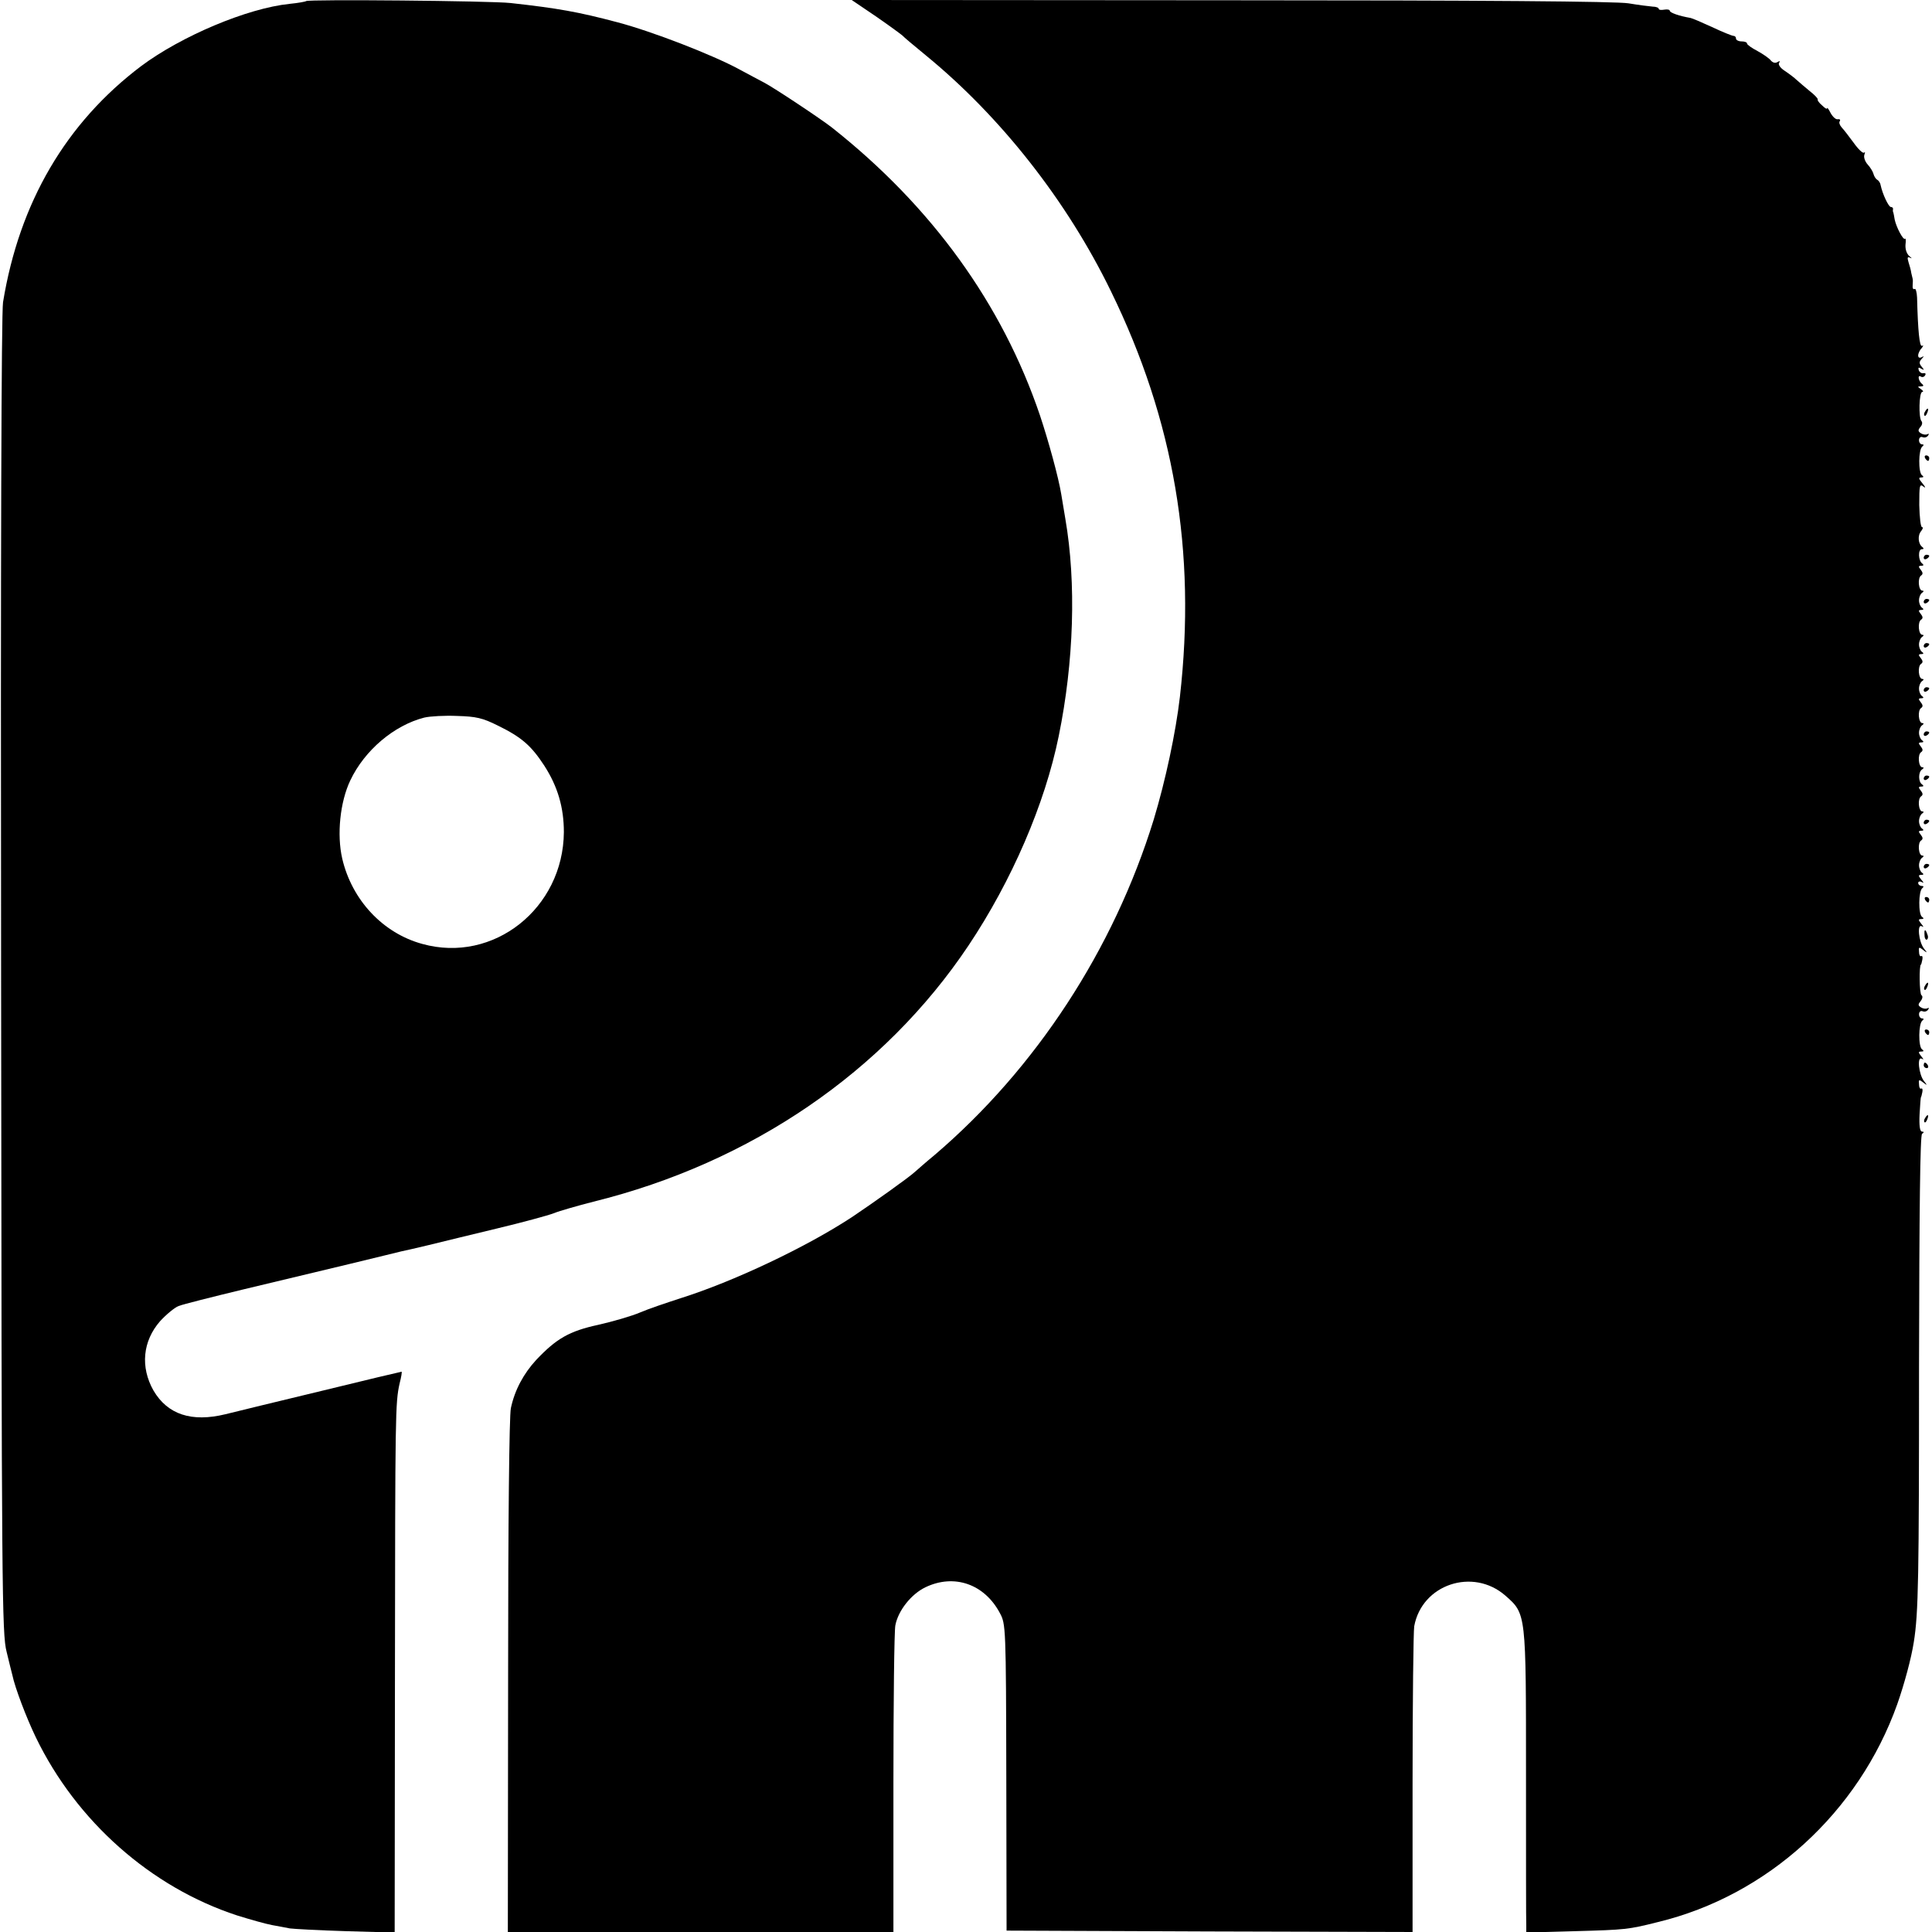 <?xml version="1.0" standalone="no"?>
<!DOCTYPE svg PUBLIC "-//W3C//DTD SVG 20010904//EN"
 "http://www.w3.org/TR/2001/REC-SVG-20010904/DTD/svg10.dtd">
<svg version="1.0" xmlns="http://www.w3.org/2000/svg"
 width="700pt" height="700pt" viewBox="0 0 700 700"
 preserveAspectRatio="xMidYMid meet">
<g transform="translate(0,700) scale(0.1,-0.1)"
fill="#000000" stroke="none">
<path d="M1109 6996 c-2 -2 -29 -7 -60 -10 -154 -16 -392 -117 -537 -225 -273
-206 -442 -495 -501 -856 -6 -38 -9 -916 -7 -2440 2 -2241 3 -2384 20 -2450 9
-38 19 -77 21 -85 9 -44 51 -155 85 -225 147 -304 417 -543 729 -645 48 -15
105 -31 127 -35 21 -4 50 -9 64 -12 14 -2 105 -7 203 -10 l177 -5 1 928 c1
956 1 990 17 1062 6 23 9 42 7 42 -2 0 -133 -31 -292 -70 -158 -38 -314 -76
-346 -84 -123 -30 -210 -1 -261 86 -48 85 -39 179 24 251 22 24 52 49 67 55
15 6 122 33 238 61 116 28 287 69 380 91 94 23 178 43 189 46 10 2 55 12 100
23 44 11 156 38 247 60 92 22 184 47 205 55 22 9 86 27 144 42 571 141 1054
472 1359 928 157 235 277 513 327 759 55 269 64 555 24 787 -5 30 -12 71 -15
90 -10 61 -46 192 -77 285 -137 404 -392 757 -754 1043 -38 30 -211 145 -246
163 -15 8 -55 29 -90 48 -98 53 -315 137 -440 170 -143 38 -217 51 -388 70
-73 8 -734 14 -741 7z m695 -2625 c86 -42 121 -73 168 -145 49 -76 71 -152 71
-241 -2 -276 -255 -477 -513 -405 -143 39 -255 159 -290 309 -20 87 -8 205 29
283 52 110 159 200 268 228 21 5 75 8 119 6 69 -2 92 -7 148 -35z"/>
<path d="M3176 6939 c49 -34 91 -65 94 -68 3 -4 41 -36 85 -72 271 -222 511
-527 670 -854 229 -468 310 -943 250 -1470 -15 -129 -52 -303 -95 -445 -145
-470 -427 -902 -794 -1215 -33 -27 -64 -55 -70 -60 -21 -20 -152 -113 -228
-164 -167 -110 -432 -235 -623 -295 -49 -16 -115 -38 -145 -51 -30 -13 -99
-33 -152 -45 -106 -23 -152 -50 -225 -127 -46 -50 -78 -109 -92 -175 -6 -26
-10 -415 -10 -970 l-1 -928 698 0 699 0 0 538 c0 295 3 553 7 573 10 53 57
113 109 138 104 50 214 12 270 -94 21 -39 22 -49 23 -595 l1 -555 735 -3 736
-2 0 537 c0 296 3 553 6 571 28 152 213 213 330 111 76 -67 75 -61 75 -654 0
-286 0 -531 1 -544 l0 -23 178 5 c181 5 192 6 299 33 397 96 727 397 867 789
26 74 51 167 60 225 17 105 19 236 19 1000 1 577 4 837 11 842 8 5 7 8 0 8 -8
0 -11 21 -9 63 2 34 4 62 5 62 1 0 3 8 5 18 2 9 0 15 -4 13 -4 -3 -8 4 -8 15
-2 18 0 19 15 7 15 -12 16 -11 3 5 -19 24 -26 91 -8 81 8 -5 7 -2 -2 9 -11 14
-11 17 0 17 10 0 10 3 3 8 -14 9 -13 94 1 104 6 5 6 8 -1 8 -6 0 -11 7 -11 15
0 9 6 14 13 11 8 -3 16 0 20 6 4 6 3 8 -2 5 -6 -3 -16 -2 -24 3 -11 7 -11 11
-1 23 7 9 8 18 3 21 -8 5 -9 111 -2 111 1 0 3 8 5 18 2 9 0 15 -4 13 -4 -3 -8
4 -8 15 -2 18 0 19 15 7 15 -12 16 -11 3 5 -19 24 -26 91 -8 81 8 -5 7 -2 -2
9 -11 14 -11 17 0 17 10 0 10 3 3 8 -14 9 -13 94 1 104 6 5 5 8 -2 8 -7 0 -13
5 -13 11 0 5 6 7 13 3 8 -5 8 -2 -2 9 -11 14 -11 17 0 17 9 0 10 3 3 8 -6 4
-11 16 -11 27 0 11 5 23 11 27 7 5 7 8 1 8 -14 0 -18 47 -4 55 7 5 6 11 -2 21
-9 11 -8 14 2 14 9 0 10 3 3 8 -6 4 -11 16 -11 27 0 11 5 23 11 27 7 5 7 8 1
8 -14 0 -18 47 -4 55 7 5 6 11 -2 21 -9 11 -8 14 2 14 9 0 10 3 3 8 -14 9 -14
45 0 54 7 5 7 8 1 8 -14 0 -18 47 -4 55 7 5 6 11 -2 21 -9 11 -8 14 2 14 9 0
10 3 3 8 -6 4 -11 16 -11 27 0 11 5 23 11 27 7 5 7 8 1 8 -14 0 -18 47 -4 55
7 5 6 11 -2 21 -9 11 -8 14 2 14 9 0 10 3 3 8 -6 4 -11 16 -11 27 0 11 5 23
11 27 7 5 7 8 1 8 -14 0 -18 47 -4 55 7 5 6 11 -2 21 -9 11 -8 14 2 14 9 0 10
3 3 8 -6 4 -11 16 -11 27 0 11 5 23 11 27 7 5 7 8 1 8 -14 0 -18 47 -4 55 7 5
6 11 -2 21 -9 11 -8 14 2 14 9 0 10 3 3 8 -6 4 -11 16 -11 27 0 11 5 23 11 27
7 5 7 8 1 8 -14 0 -18 47 -4 55 7 5 6 11 -2 21 -9 11 -8 14 2 14 9 0 10 3 4 8
-15 10 -16 52 -2 52 8 0 8 3 2 8 -15 11 -18 42 -4 58 6 8 8 14 3 14 -5 0 -9
36 -10 80 0 71 1 78 15 67 9 -7 8 -2 -3 11 -14 17 -16 22 -5 22 9 0 10 3 3 8
-14 9 -13 94 1 104 6 5 6 8 -1 8 -6 0 -11 7 -11 15 0 9 6 14 13 11 8 -3 16 0
20 6 4 6 3 8 -2 5 -6 -3 -16 -2 -24 3 -11 7 -11 12 -2 23 7 7 8 17 4 21 -11
12 -9 106 3 106 5 0 3 5 -5 10 -13 9 -13 10 0 10 9 0 11 3 5 8 -13 9 -19 35
-6 28 5 -4 13 -2 16 4 4 6 1 9 -6 8 -6 -2 -14 3 -17 11 -3 10 0 11 9 5 11 -6
12 -5 2 7 -10 12 -10 18 0 29 9 10 9 11 0 6 -8 -4 -13 -2 -13 6 0 8 6 20 13
27 6 8 7 11 1 8 -9 -5 -15 53 -18 175 -1 20 -5 34 -9 31 -5 -3 -8 3 -7 13 1
11 1 21 0 24 -1 3 -3 12 -5 21 -1 9 -6 27 -10 39 -5 17 -4 21 6 16 8 -4 6 -1
-3 6 -10 9 -15 25 -14 41 2 15 1 25 -2 22 -6 -6 -31 41 -37 69 -2 12 -4 23 -5
26 -2 3 -2 8 -1 13 0 4 -3 7 -8 7 -8 0 -30 46 -37 79 -1 8 -7 17 -13 20 -5 3
-11 13 -13 21 -2 8 -11 23 -21 34 -10 11 -15 27 -12 35 3 9 3 12 -1 8 -4 -4
-21 12 -38 36 -17 23 -36 48 -43 55 -7 8 -11 18 -7 23 3 5 0 8 -7 7 -7 -2 -18
8 -26 22 -7 14 -13 22 -13 18 0 -5 -8 0 -18 10 -11 9 -18 19 -16 22 1 3 -12
17 -29 30 -17 14 -38 32 -47 40 -8 8 -28 23 -43 33 -16 10 -25 23 -21 29 5 7
2 8 -6 3 -8 -5 -17 -2 -24 6 -6 8 -28 23 -48 34 -21 11 -38 23 -38 27 0 5 -9
8 -20 8 -11 0 -20 5 -20 10 0 6 -4 10 -9 10 -5 0 -40 14 -78 32 -37 17 -72 32
-78 33 -41 7 -75 19 -75 26 0 4 -9 6 -20 4 -11 -2 -20 -1 -20 3 0 4 -10 8 -22
8 -13 1 -52 6 -88 12 -43 7 -525 11 -1439 11 l-1375 1 90 -61z"/>
<path d="M6975 5509 c-4 -6 -5 -12 -2 -15 2 -3 7 2 10 11 7 17 1 20 -8 4z"/>
<path d="M6975 5340 c3 -5 8 -10 11 -10 2 0 4 5 4 10 0 6 -5 10 -11 10 -5 0
-7 -4 -4 -10z"/>
<path d="M6970 4979 c0 -5 5 -7 10 -4 6 3 10 8 10 11 0 2 -4 4 -10 4 -5 0 -10
-5 -10 -11z"/>
<path d="M6970 4819 c0 -5 5 -7 10 -4 6 3 10 8 10 11 0 2 -4 4 -10 4 -5 0 -10
-5 -10 -11z"/>
<path d="M6970 4659 c0 -5 5 -7 10 -4 6 3 10 8 10 11 0 2 -4 4 -10 4 -5 0 -10
-5 -10 -11z"/>
<path d="M6970 4499 c0 -5 5 -7 10 -4 6 3 10 8 10 11 0 2 -4 4 -10 4 -5 0 -10
-5 -10 -11z"/>
<path d="M6970 4339 c0 -5 5 -7 10 -4 6 3 10 8 10 11 0 2 -4 4 -10 4 -5 0 -10
-5 -10 -11z"/>
<path d="M6970 4179 c0 -5 5 -7 10 -4 6 3 10 8 10 11 0 2 -4 4 -10 4 -5 0 -10
-5 -10 -11z"/>
<path d="M6970 4019 c0 -5 5 -7 10 -4 6 3 10 8 10 11 0 2 -4 4 -10 4 -5 0 -10
-5 -10 -11z"/>
<path d="M6970 3859 c0 -5 5 -7 10 -4 6 3 10 8 10 11 0 2 -4 4 -10 4 -5 0 -10
-5 -10 -11z"/>
<path d="M6975 3740 c3 -5 8 -10 11 -10 2 0 4 5 4 10 0 6 -5 10 -11 10 -5 0
-7 -4 -4 -10z"/>
<path d="M6973 3611 c0 -11 5 -18 9 -15 4 3 5 11 1 19 -7 21 -12 19 -10 -4z"/>
<path d="M6975 3429 c-4 -6 -5 -12 -2 -15 2 -3 7 2 10 11 7 17 1 20 -8 4z"/>
<path d="M6975 3260 c3 -5 8 -10 11 -10 2 0 4 5 4 10 0 6 -5 10 -11 10 -5 0
-7 -4 -4 -10z"/>
<path d="M6970 3140 c0 -5 5 -10 11 -10 5 0 7 5 4 10 -3 6 -8 10 -11 10 -2 0
-4 -4 -4 -10z"/>
<path d="M6975 2949 c-4 -6 -5 -12 -2 -15 2 -3 7 2 10 11 7 17 1 20 -8 4z"/>
</g>
</svg>
